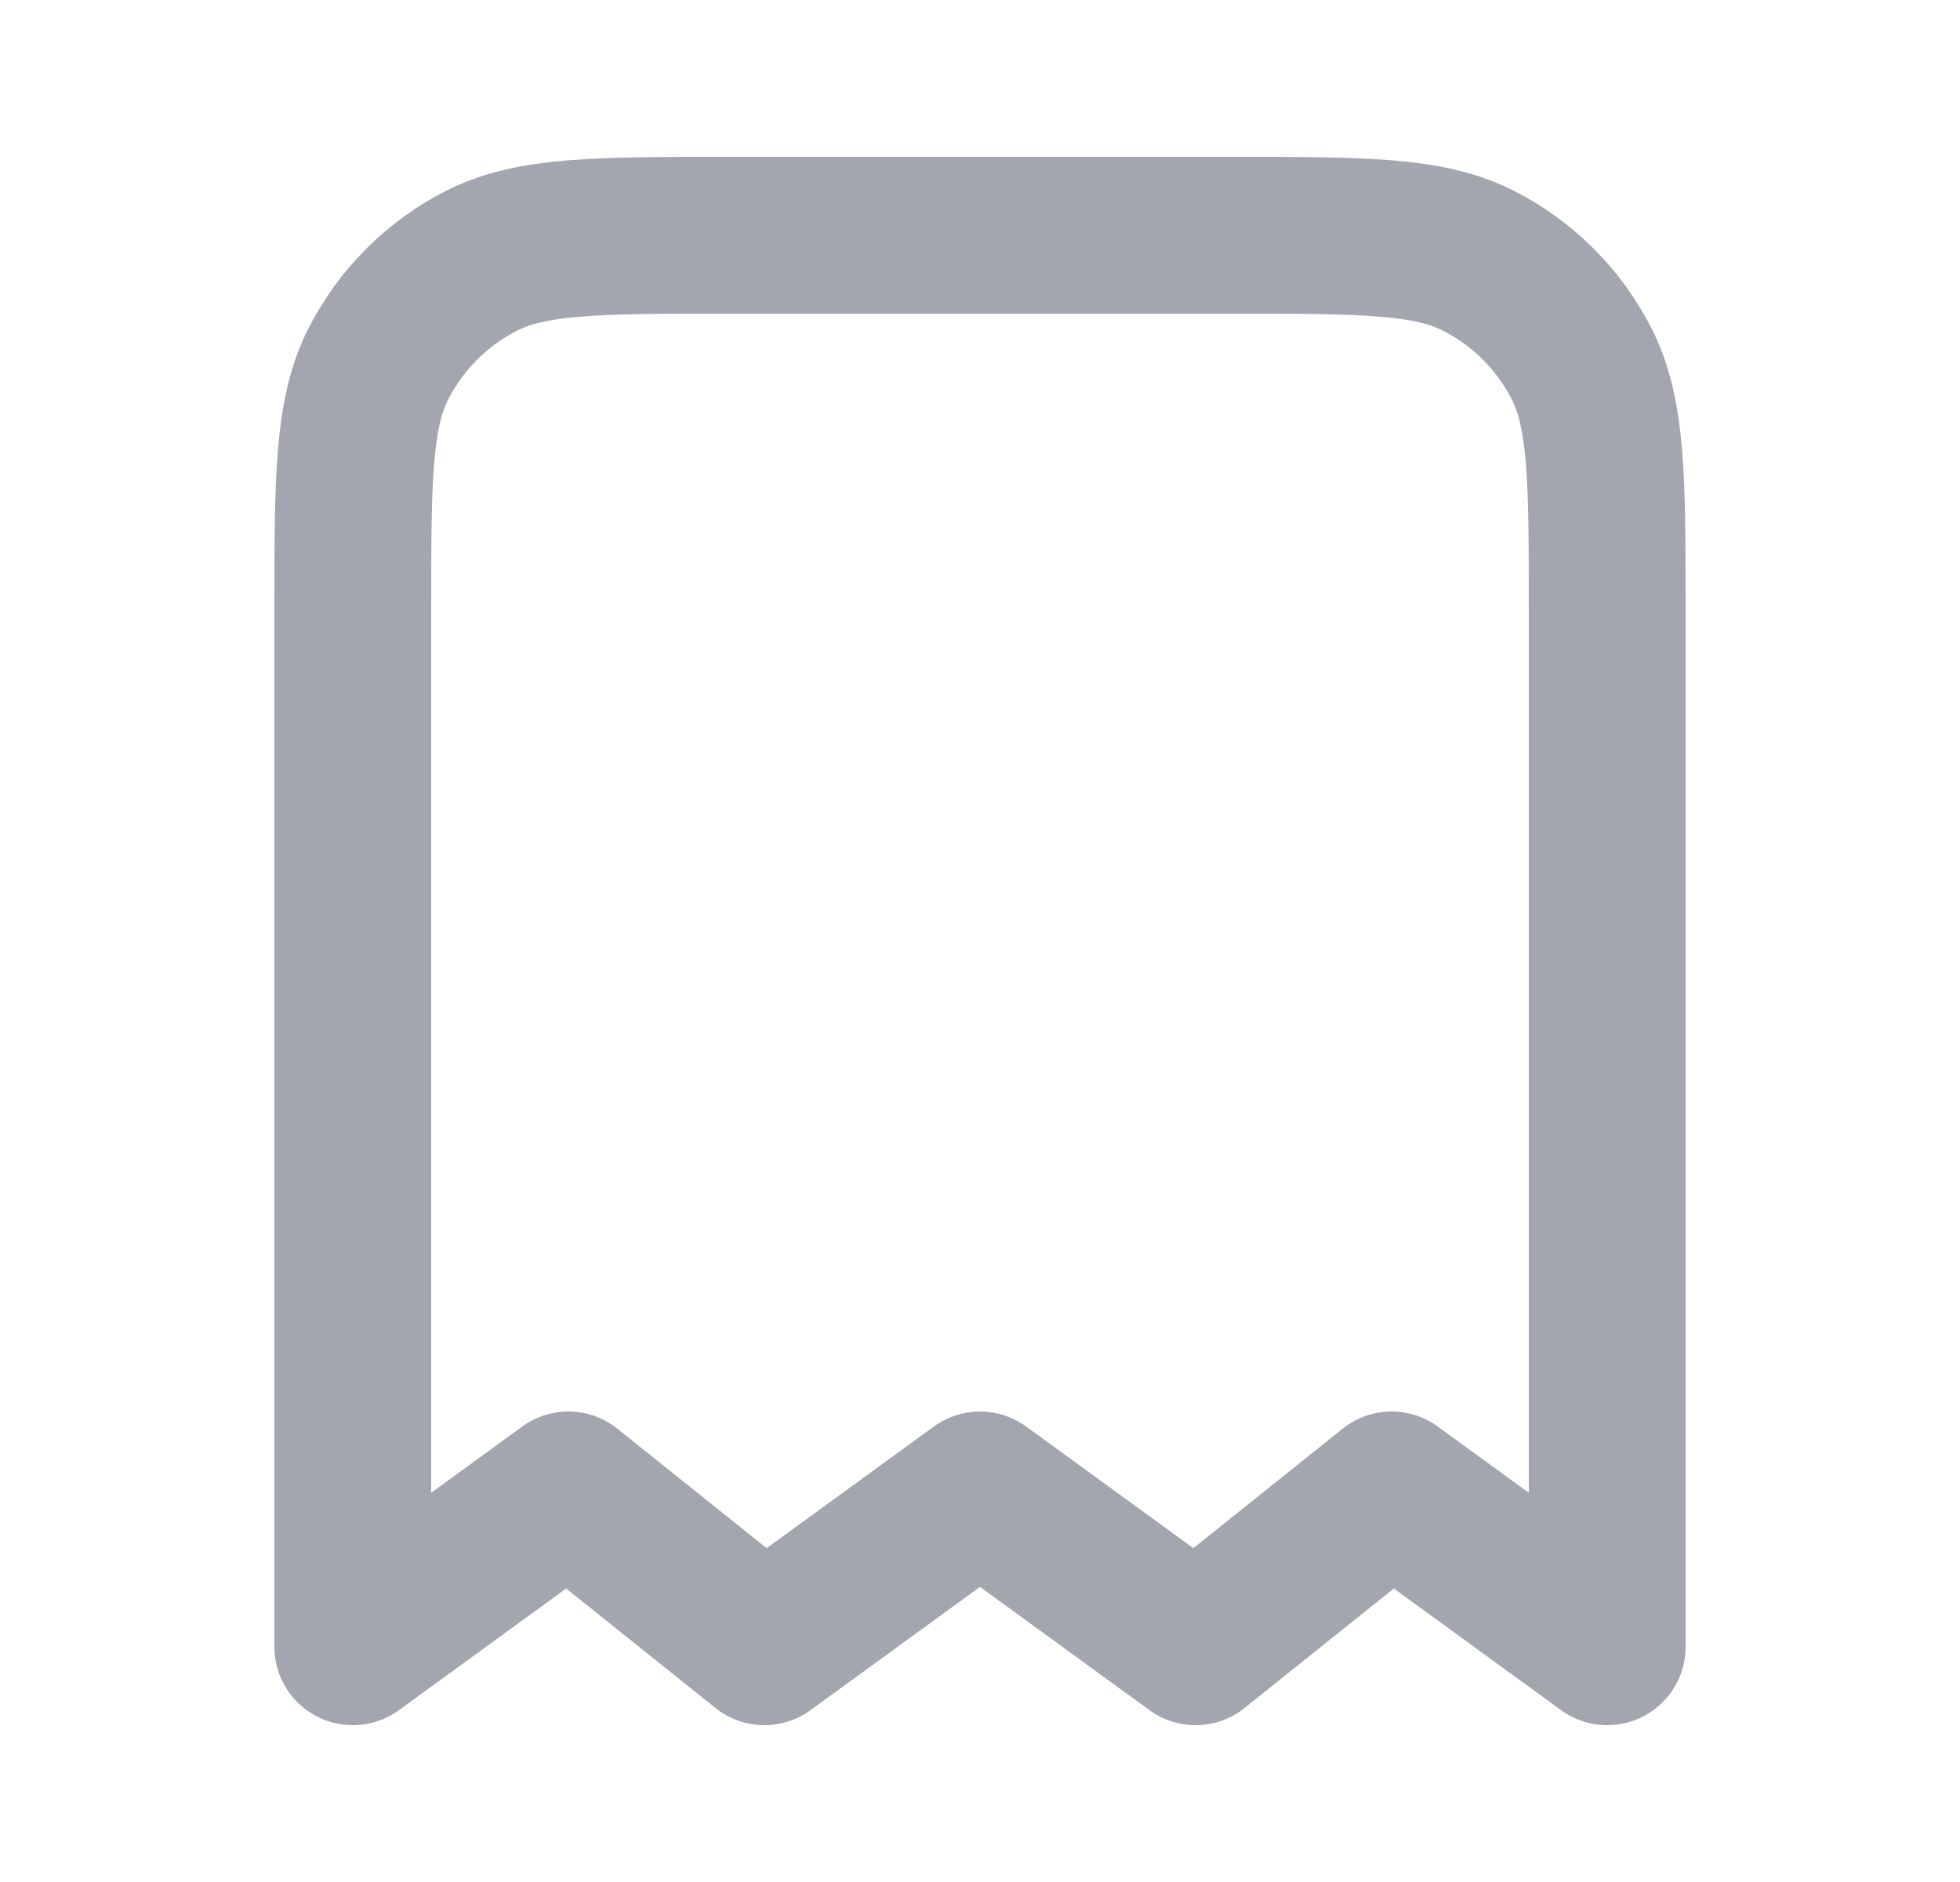 <svg width="25" height="24" viewBox="0 0 25 24" fill="none" xmlns="http://www.w3.org/2000/svg">
<path d="M4.5 7.8C4.5 6.12 4.5 5.28 4.827 4.638C5.115 4.074 5.574 3.615 6.138 3.327C6.78 3 7.62 3 9.3 3H15.7C17.38 3 18.22 3 18.862 3.327C19.427 3.615 19.885 4.074 20.173 4.638C20.5 5.28 20.5 6.12 20.5 7.8V21L17.75 19L15.25 21L12.5 19L9.75 21L7.25 19L4.5 21V7.8Z" stroke="#A3A6AF" stroke-width="2" stroke-linecap="round" stroke-linejoin="round"/>
</svg>
